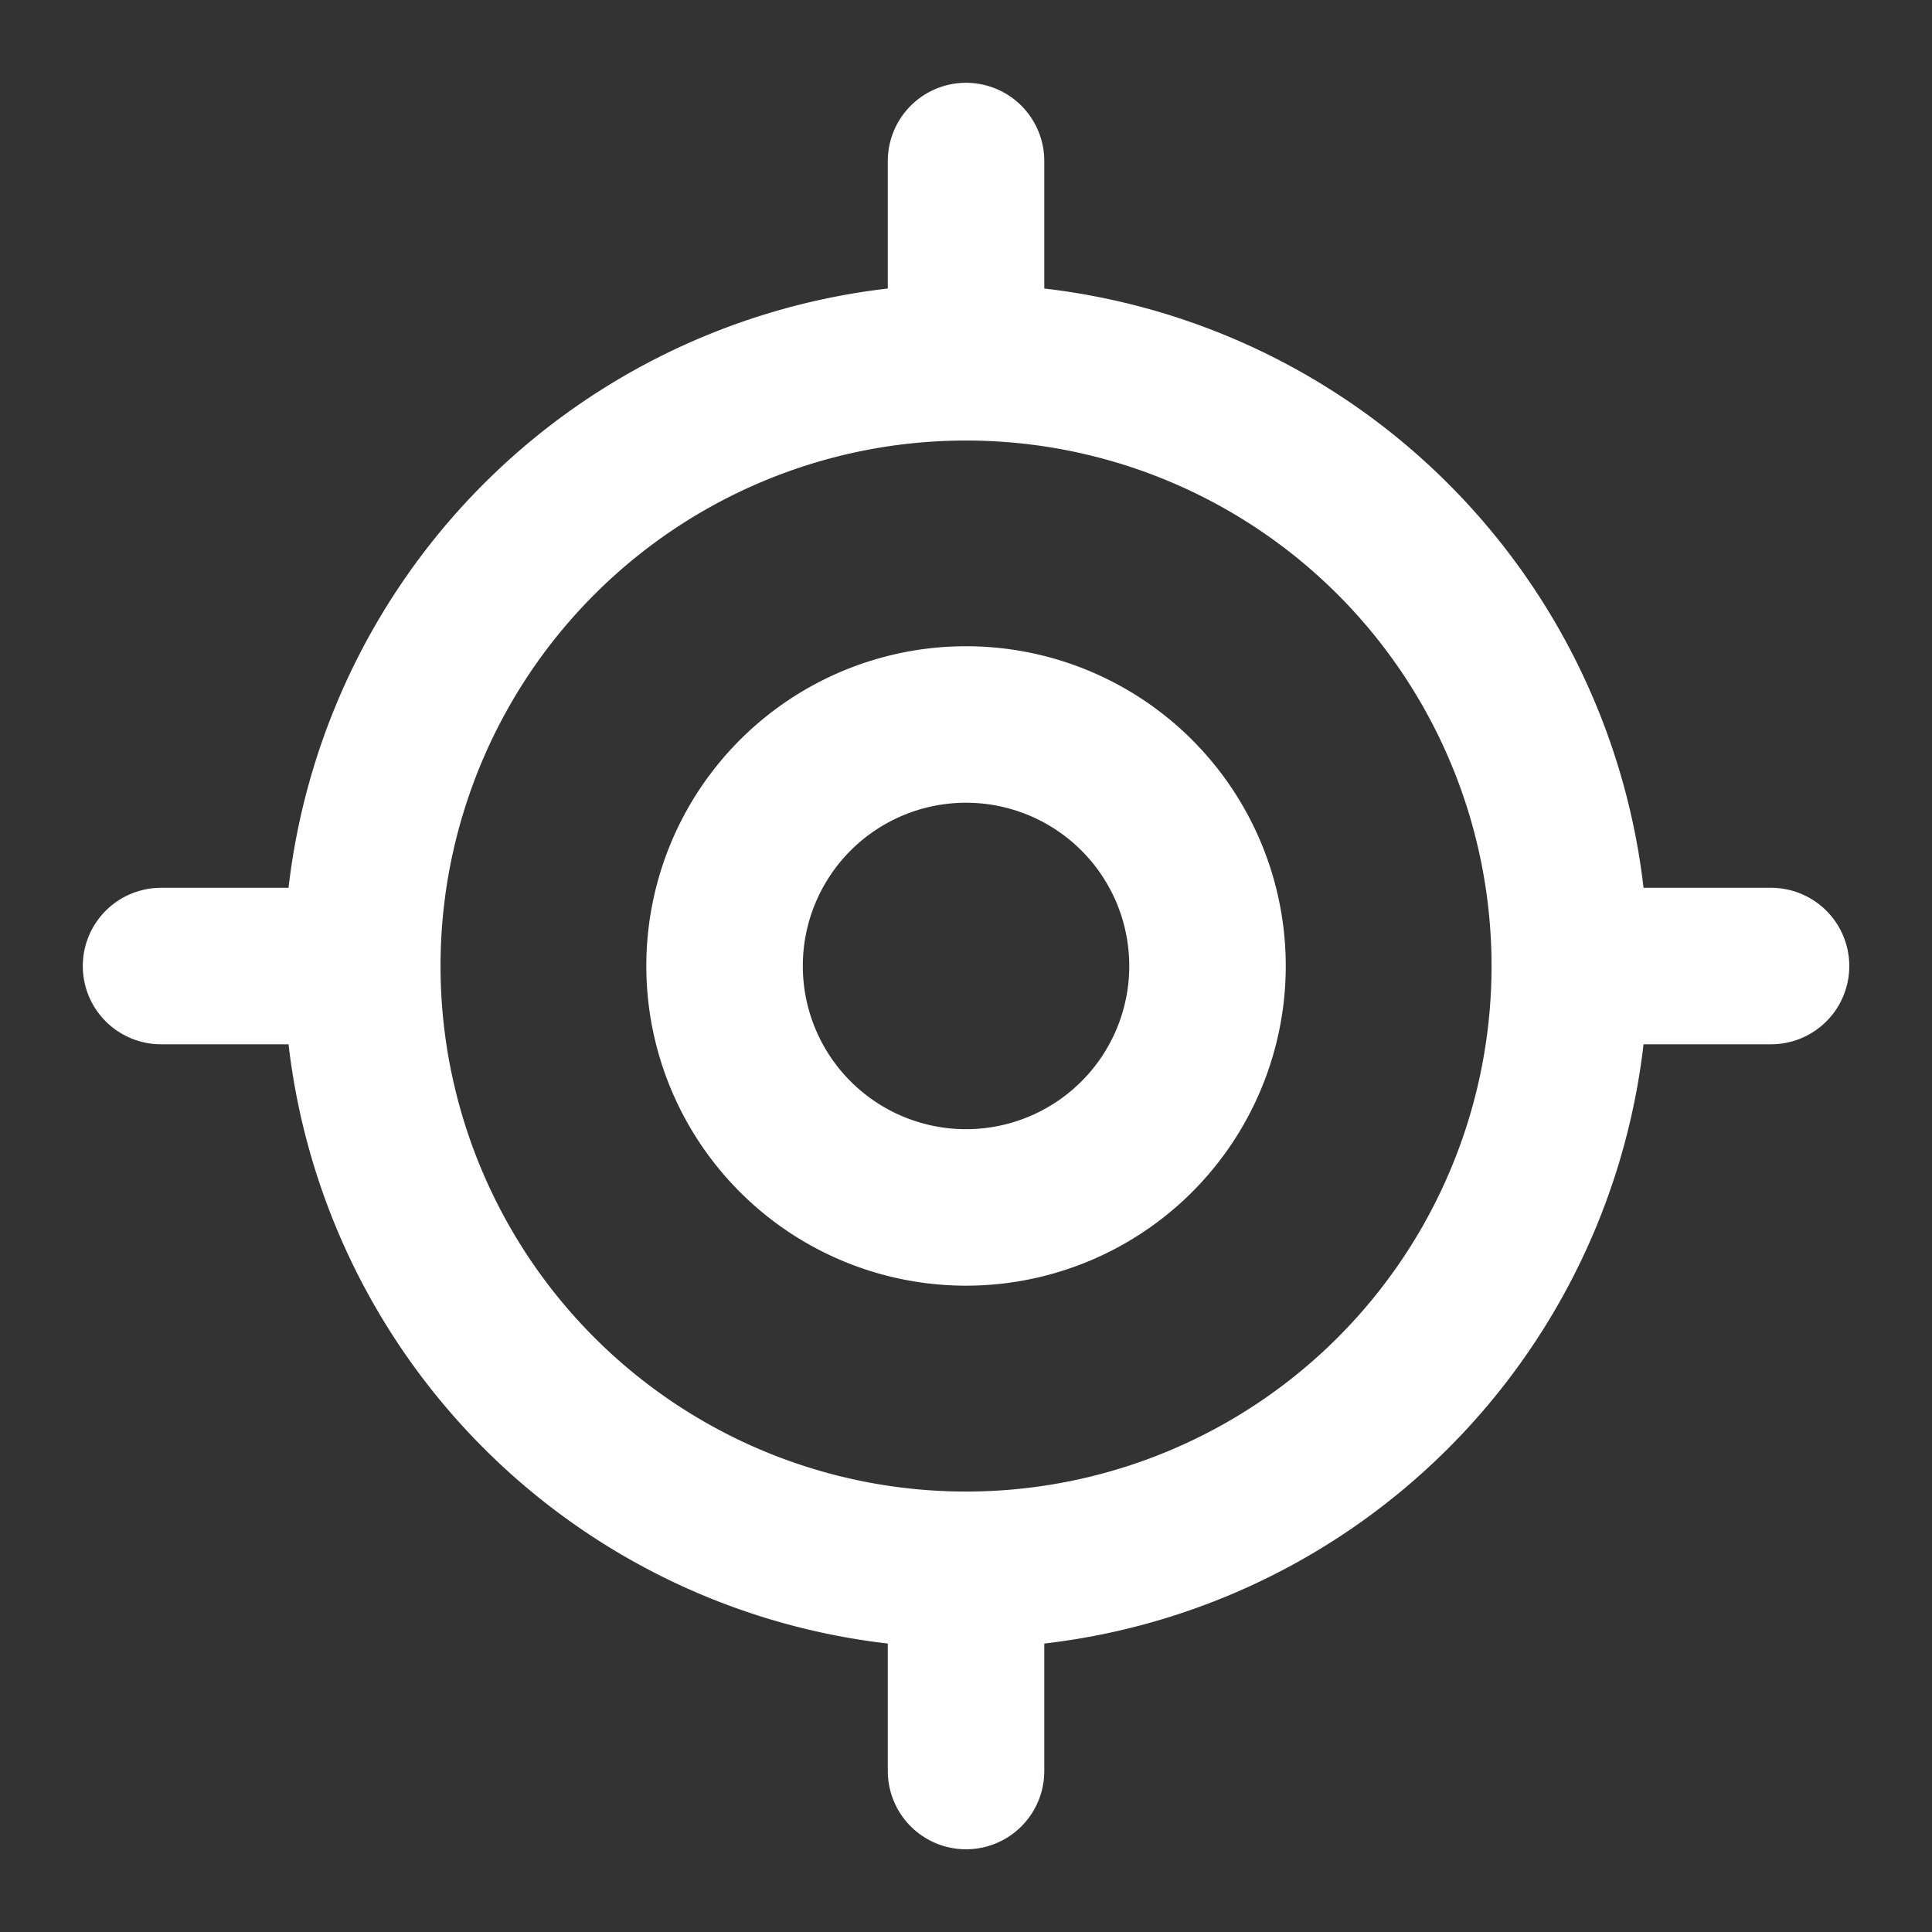 <svg id="vuesax_linear_gps" data-name="vuesax/linear/gps" xmlns="http://www.w3.org/2000/svg" width="24.691" height="24.691" viewBox="0 0 24.691 24.691">
  <rect x="0" y="0" width="24.691" height="24.691" fill="#333333" stroke="none"/>
  <g id="gps">
    <path id="Vector" d="M15.432,7.716A7.716,7.716,0,1,1,7.716,0,7.716,7.716,0,0,1,15.432,7.716Z" transform="translate(4.63 4.63)" fill="none" stroke="#fff" stroke-linecap="round" stroke-linejoin="round" stroke-width="2"/>
    <path id="Vector-2" data-name="Vector" d="M6.173,3.086A3.086,3.086,0,1,1,3.086,0,3.086,3.086,0,0,1,6.173,3.086Z" transform="translate(9.259 9.259)" fill="none" stroke="#fff" stroke-linecap="round" stroke-linejoin="round" stroke-width="2"/>
    <path id="Vector-3" data-name="Vector" d="M0,2.058V0" transform="translate(12.346 2.058)" fill="none" stroke="#fff" stroke-linecap="round" stroke-linejoin="round" stroke-width="2"/>
    <path id="Vector-4" data-name="Vector" d="M2.058,0H0" transform="translate(2.058 12.346)" fill="none" stroke="#fff" stroke-linecap="round" stroke-linejoin="round" stroke-width="2"/>
    <path id="Vector-5" data-name="Vector" d="M0,0V2.058" transform="translate(12.346 20.576)" fill="none" stroke="#fff" stroke-linecap="round" stroke-linejoin="round" stroke-width="2"/>
    <path id="Vector-6" data-name="Vector" d="M0,0H2.058" transform="translate(20.576 12.346)" fill="none" stroke="#fff" stroke-linecap="round" stroke-linejoin="round" stroke-width="2"/>
    <path id="Vector-7" data-name="Vector" d="M0,0H24.691V24.691H0Z" transform="translate(24.691 24.691) rotate(180)" fill="none" opacity="0"/>
  </g>
</svg>

